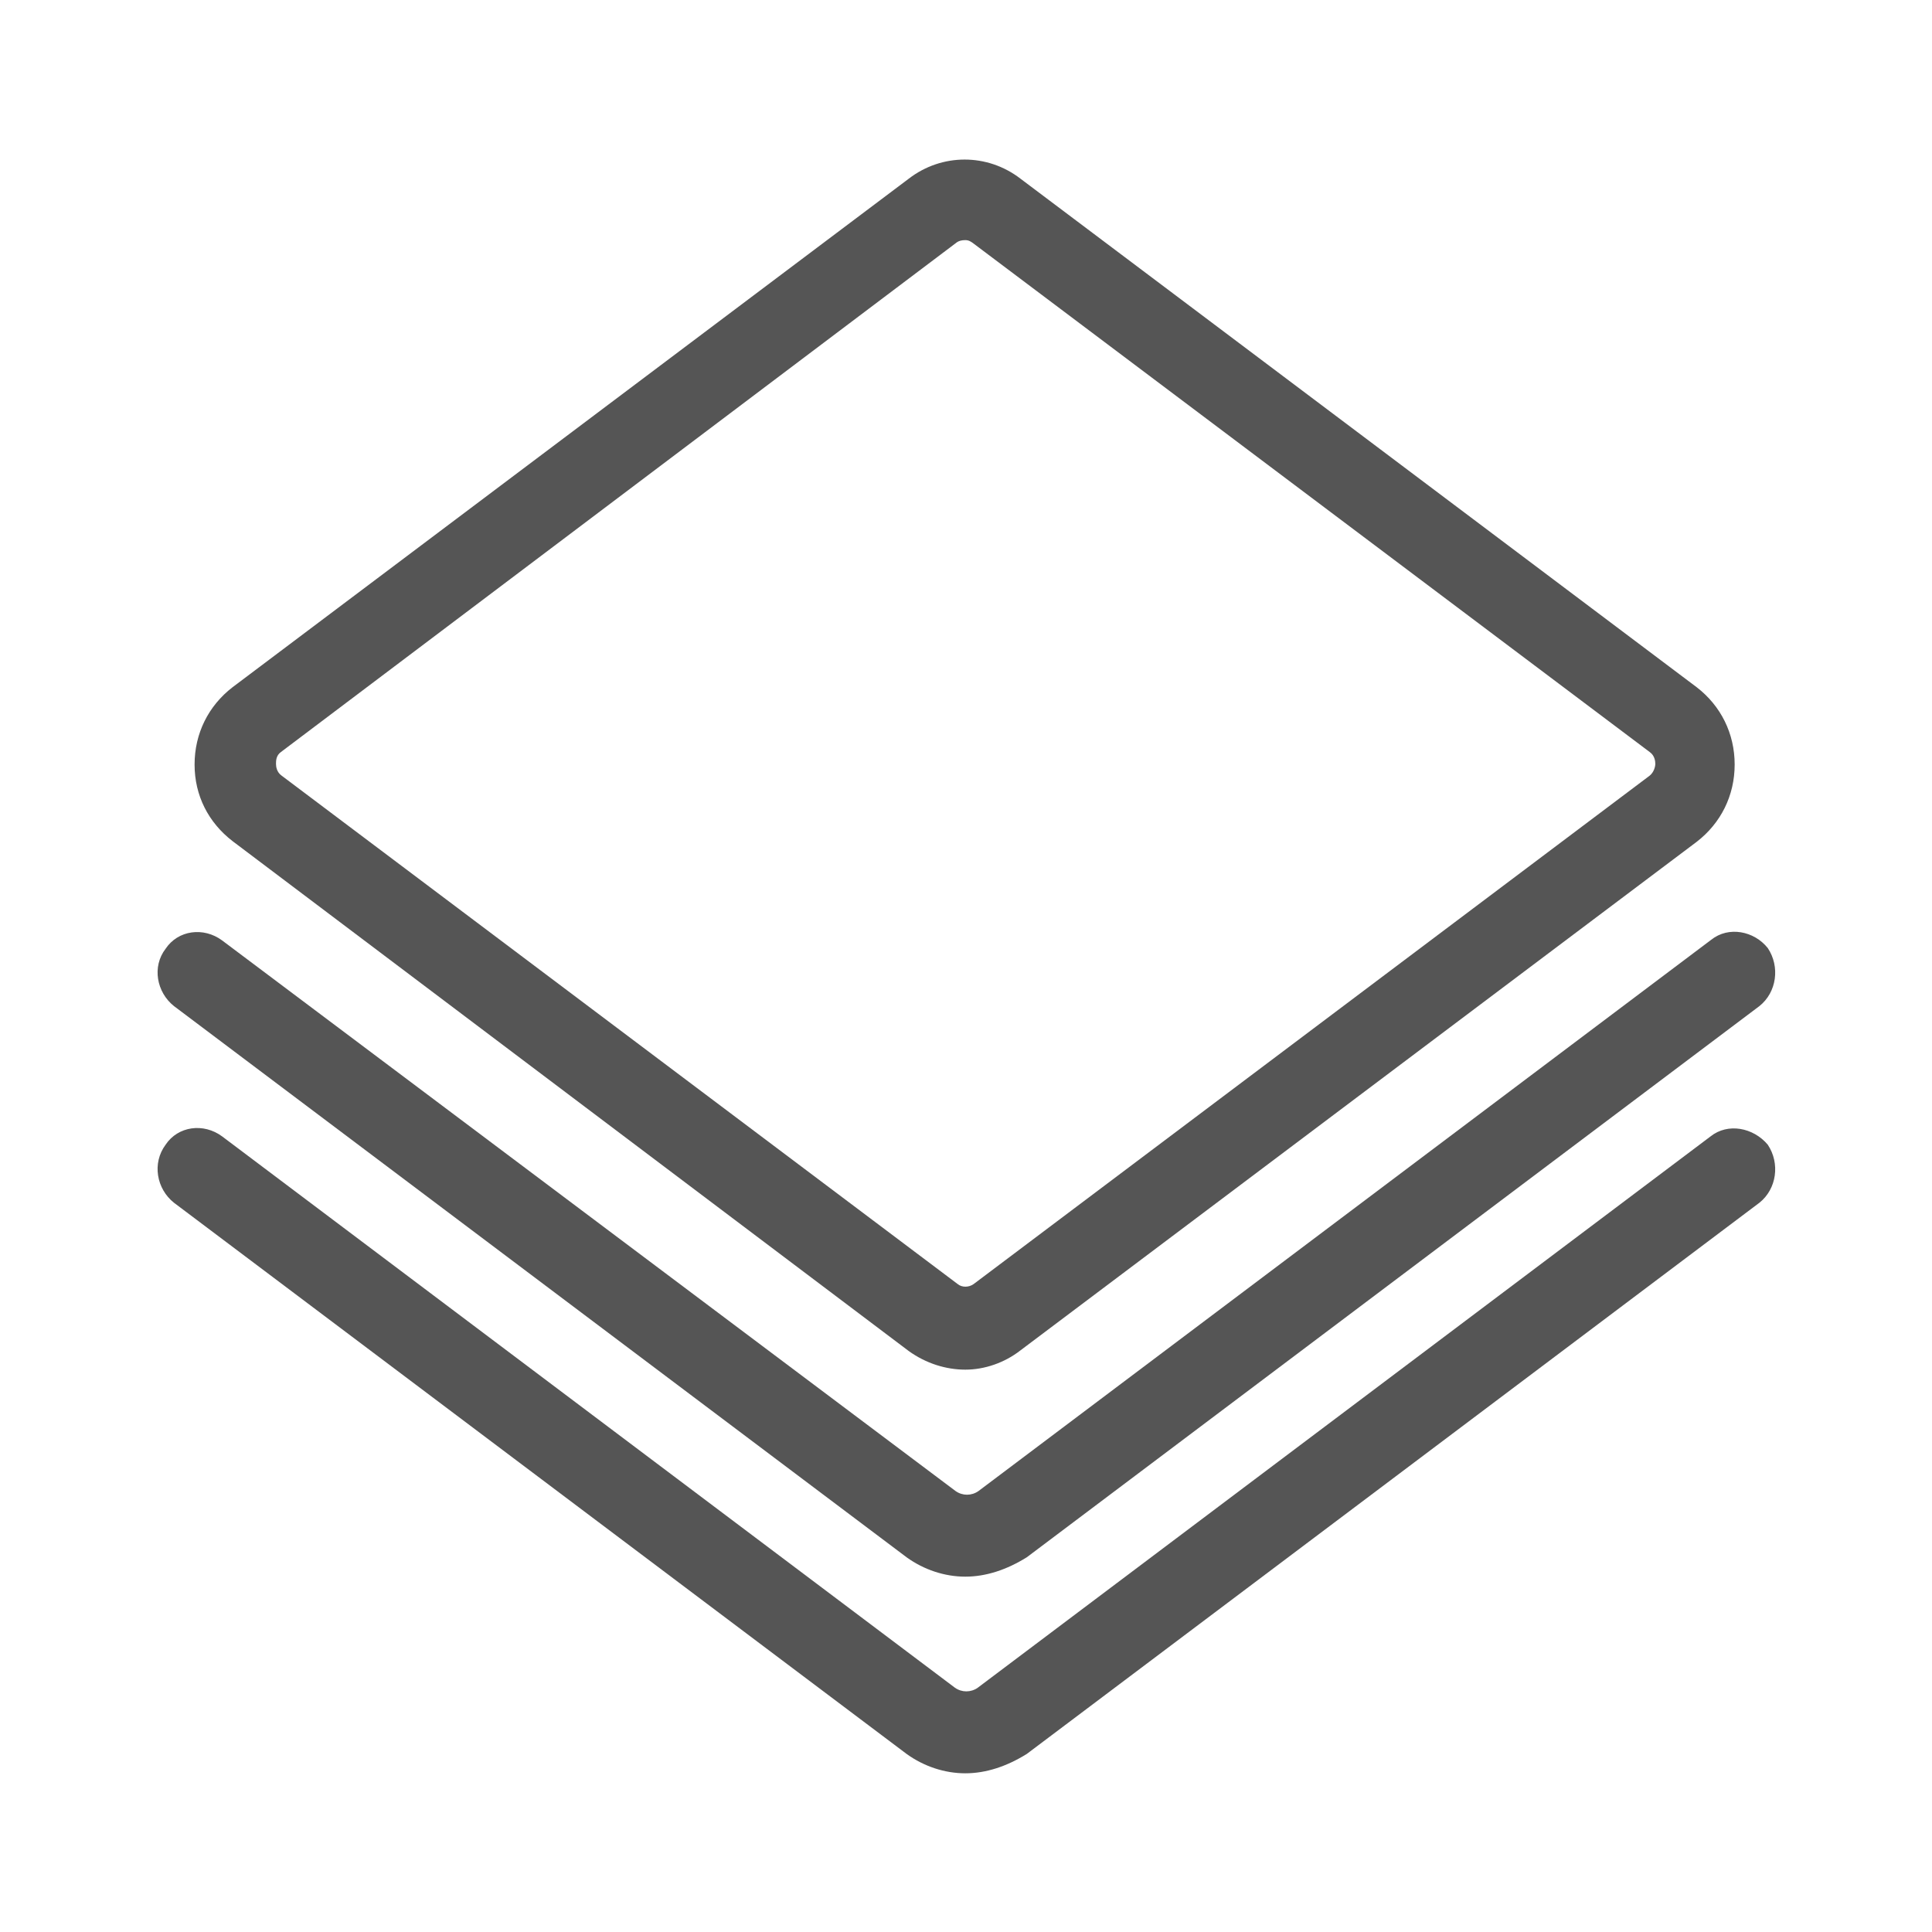 <?xml version="1.0" encoding="utf-8"?>
<!-- Generator: Adobe Illustrator 24.1.1, SVG Export Plug-In . SVG Version: 6.00 Build 0)  -->
<svg version="1.1" id="Capa_1" xmlns="http://www.w3.org/2000/svg" xmlns:xlink="http://www.w3.org/1999/xlink" x="0px" y="0px"
	 viewBox="0 0 280 280" style="enable-background:new 0 0 280 280;" xml:space="preserve">
<style type="text/css">
	.st0{fill:none;}
	.st1{fill:#555555;}
</style>
<rect class="st0" width="280" height="280"/>
<g>
	<path class="st1" d="M33.7,121.9l98,73.9c2.5,1.8,5.4,2.7,8.2,2.7s5.7-1,8-2.8l98-73.7c3.5-2.7,5.5-6.7,5.5-11.2s-2-8.5-5.5-11.2
		l-98-73.7c-4.8-3.7-11.4-3.7-16.2,0l-98,73.7c-3.5,2.7-5.5,6.7-5.5,11.2S30.2,119.2,33.7,121.9z M40.7,109l98-73.9
		c0.3-0.2,0.7-0.3,1.2-0.3s0.8,0.2,1.2,0.5l98,73.7c0.7,0.5,0.8,1.3,0.8,1.7s-0.2,1.2-0.8,1.7l-98,73.7c-0.7,0.5-1.7,0.5-2.3,0
		l-98-73.7c-0.7-0.5-0.8-1.3-0.8-1.7S40,109.5,40.7,109z"/>
	<path class="st1" d="M25.2,145.8l106.2,79.9c2.5,1.8,5.5,2.8,8.5,2.8s6-1,8.9-2.8L255,145.8c2.5-2,3-5.7,1.2-8.4
		c-2-2.5-5.7-3.2-8.2-1.2l-106.2,79.9c-1,0.7-2.3,0.7-3.3,0L32.2,136.3c-2.7-2-6.4-1.5-8.2,1.2C22,140.1,22.7,143.8,25.2,145.8z"/>
	<path class="st1" d="M247.9,164.7l-106.2,79.9c-1,0.7-2.3,0.7-3.3,0L32.2,164.7c-2.7-2-6.4-1.5-8.2,1.2c-2,2.7-1.3,6.4,1.2,8.4
		l106.2,79.9c2.5,1.8,5.5,2.8,8.5,2.8s6-1,8.9-2.8L255,174.3c2.5-2,3-5.7,1.2-8.4C254.1,163.4,250.4,162.7,247.9,164.7z"/>
</g>
</svg>
